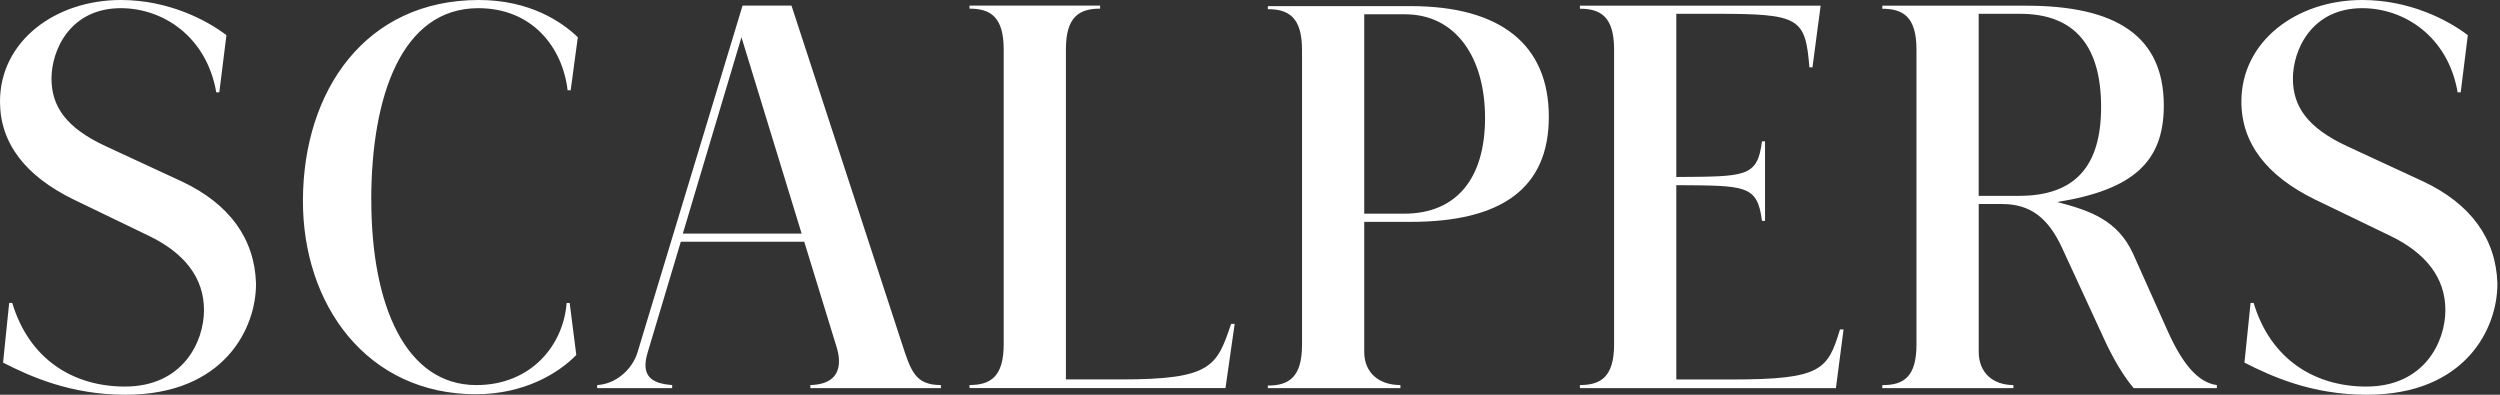 <svg xmlns="http://www.w3.org/2000/svg" fill="none" viewBox="0 0 152 24" height="24" width="152">
<rect x="0" y="0" width="152" height="24" fill="#333333" stroke="none"/>
<path fill="white" d="M41.516 14.203L45.081 2.264L48.74 14.203H41.516ZM85.423 0.869C88.524 0.869 90.291 3.506 90.291 7.163C90.291 10.82 88.585 12.992 85.362 12.992H82.945V0.867H85.425L85.423 0.869ZM122.818 0.839C126.197 0.839 127.747 2.853 127.747 6.512C127.747 10.172 126.105 11.908 122.754 11.908H120.304V0.839H122.816H122.818ZM77.082 23.597H85.145V23.411C83.811 23.411 82.945 22.636 82.945 21.396V13.489H85.767C91.255 13.489 94.169 11.475 94.169 7.102C94.169 2.728 91.255 0.372 85.767 0.372H77.085V0.558C78.357 0.558 79.163 1.056 79.163 3.039V20.96C79.163 22.944 78.357 23.442 77.085 23.442V23.597H77.082ZM74.509 23.597L75.068 19.691H74.851C73.984 22.264 73.673 23.069 68.185 23.069H64.807V3.006C64.807 1.023 65.612 0.525 66.885 0.525V0.339H58.947V0.525C60.219 0.525 61.025 1.023 61.025 3.006V20.927C61.025 22.911 60.219 23.409 58.947 23.409V23.595H74.512L74.509 23.597ZM50.851 21.055C50.976 21.458 51.565 23.35 49.27 23.411V23.597H57.208V23.411C55.627 23.411 55.38 22.544 54.821 20.838L48.123 0.342H45.147L38.759 21.427C38.448 22.45 37.456 23.35 36.309 23.411V23.597H40.868V23.411C39.596 23.319 38.945 22.852 39.379 21.427L41.393 14.698H48.898L50.851 21.055ZM114.447 23.597H122.415V23.411C121.143 23.411 120.306 22.636 120.306 21.396V12.405H121.732C123.438 12.405 124.522 13.242 125.36 15.042L127.964 20.685C128.492 21.832 129.142 22.919 129.731 23.599H134.785V23.413C133.638 23.258 132.707 22.141 131.809 20.157L129.7 15.445C128.77 13.397 127.097 12.808 125.08 12.283C129.7 11.538 131.559 9.832 131.559 6.423C131.559 2.175 128.645 0.346 123.188 0.346H114.444V0.532C115.716 0.532 116.522 1.03 116.522 3.014V20.935C116.522 22.919 115.747 23.416 114.444 23.416V23.602L114.447 23.597ZM98.137 20.93C98.137 22.914 97.331 23.411 96.059 23.411V23.597H111.624L112.088 20.032H111.871C111.127 22.483 110.754 23.072 105.297 23.072H101.919V11.258C106.136 11.288 106.848 11.227 107.128 13.428H107.314V8.591H107.128C106.85 10.791 106.136 10.73 101.919 10.761V0.839H104.369C109.423 0.839 109.765 1.086 110.012 4.095H110.198L110.695 0.344H96.059V0.53C97.331 0.53 98.137 1.027 98.137 3.011V20.932V20.93ZM147.346 11.039L142.725 8.899C140.308 7.782 139.408 6.482 139.408 4.776C139.408 3.07 140.525 0.497 143.625 0.497C146.168 0.497 148.835 2.203 149.424 5.612H149.61L150.044 2.139C148.866 1.239 146.54 0 143.625 0C139.625 0 136.276 2.512 136.276 6.171C136.276 8.713 137.827 10.697 140.741 12.125L145.301 14.325C147.501 15.379 148.679 16.898 148.679 18.852C148.679 20.805 147.376 23.503 143.873 23.503C140.711 23.503 138.044 21.828 137.021 18.418H136.835L136.463 22.047C138.105 22.883 140.555 24 143.903 24C149.919 24 151.872 19.938 151.841 17.209C151.749 14.512 150.23 12.403 147.346 11.039ZM22.572 12.155C22.572 5.893 24.401 0.497 29.085 0.497C32.341 0.497 34.2 2.853 34.511 5.49H34.697L35.131 2.264C34.169 1.334 32.216 0 29.115 0C22.23 0 18.449 5.488 18.418 12.155C18.388 18.543 22.325 23.969 28.929 23.969C31.874 23.969 33.953 22.697 35.039 21.583L34.636 18.421H34.45C34.264 20.963 32.31 23.413 28.962 23.413C24.683 23.413 22.575 18.607 22.575 12.158L22.572 12.155ZM11.069 11.039L6.449 8.899C4.031 7.782 3.131 6.482 3.131 4.776C3.131 3.07 4.248 0.497 7.349 0.497C9.891 0.497 12.558 2.203 13.148 5.612H13.334L13.767 2.139C12.589 1.239 10.264 0 7.349 0C3.348 0 0 2.512 0 6.171C0 8.713 1.55 10.697 4.465 12.125L9.024 14.325C11.225 15.379 12.403 16.898 12.403 18.852C12.403 20.805 11.1 23.503 7.596 23.503C4.434 23.503 1.767 21.828 0.745 18.418H0.558L0.186 22.047C1.828 22.883 4.279 24 7.627 24C13.642 24 15.595 19.938 15.565 17.209C15.473 14.512 13.953 12.403 11.069 11.039Z"></path>
</svg>

